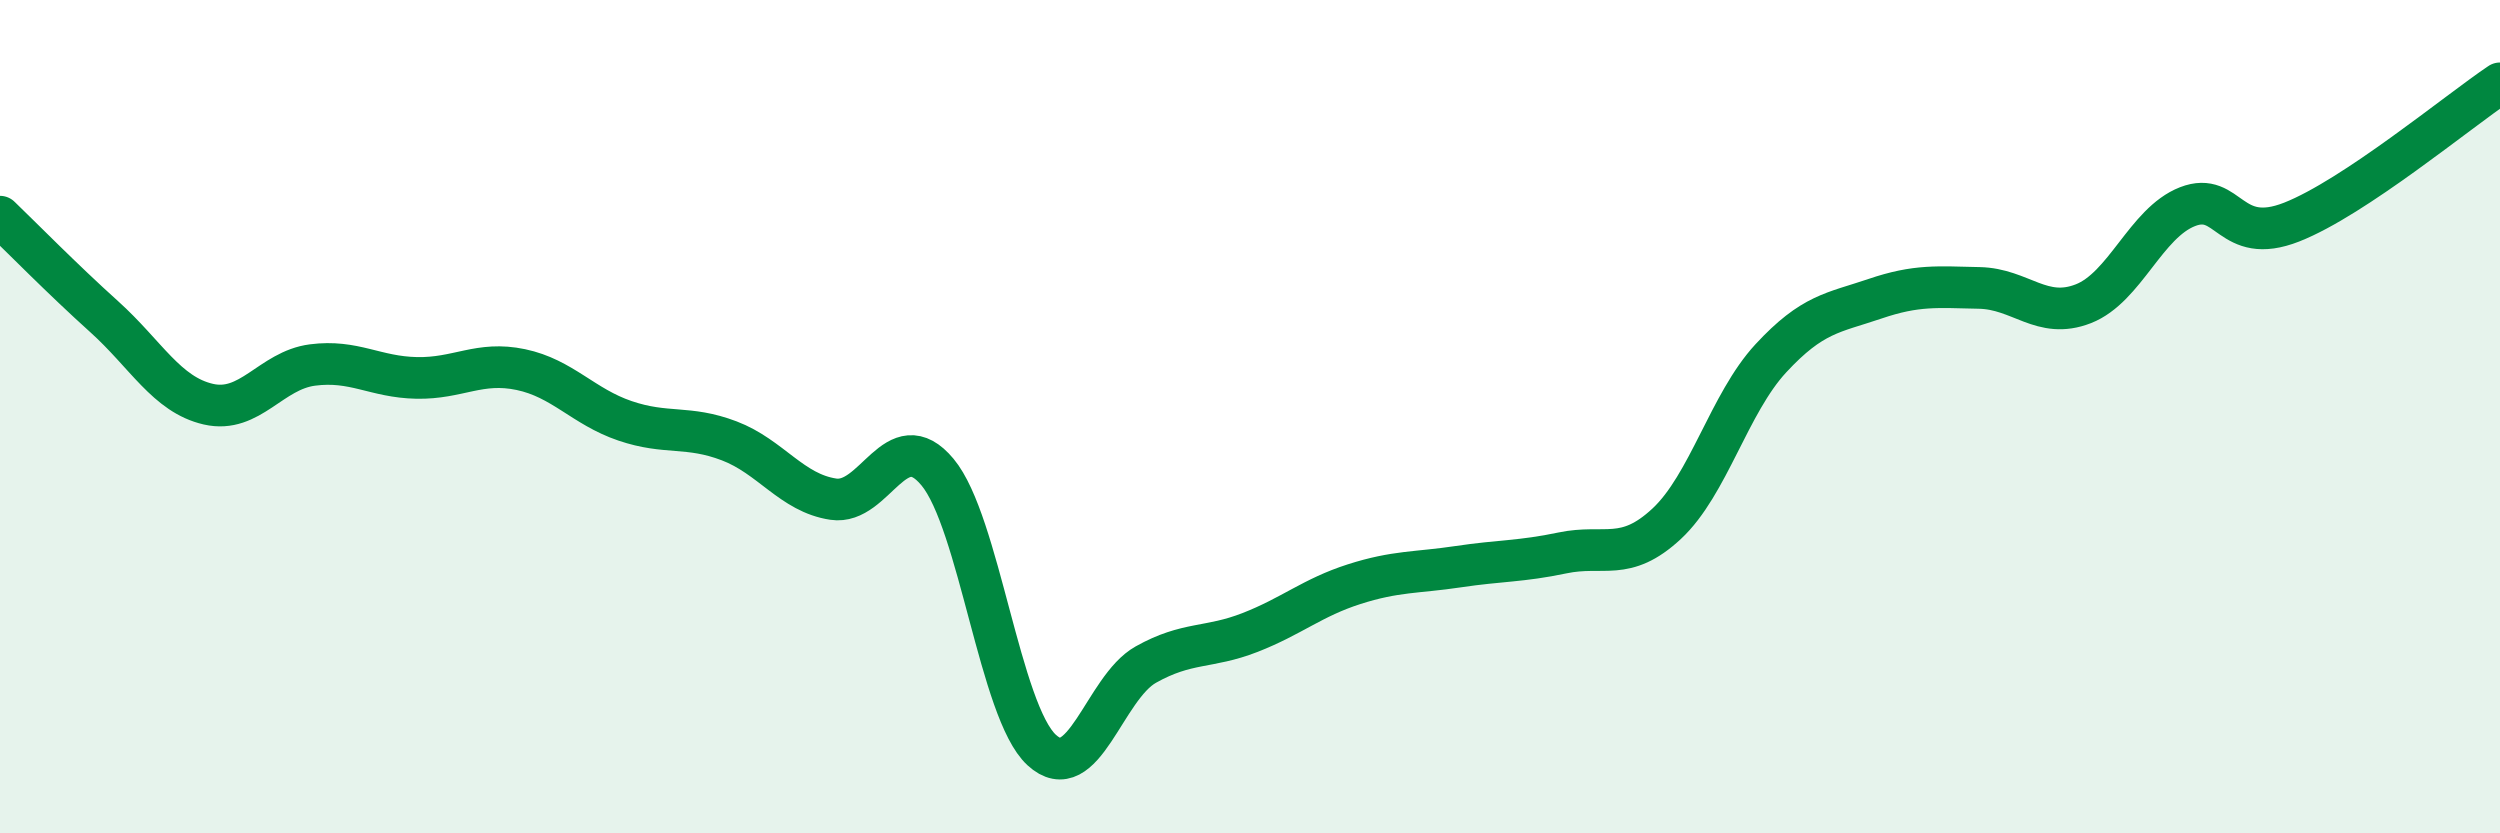 
    <svg width="60" height="20" viewBox="0 0 60 20" xmlns="http://www.w3.org/2000/svg">
      <path
        d="M 0,5.2 C 0.5,5.68 1.5,6.7 2.5,7.6 C 3.5,8.5 4,9.47 5,9.7 C 6,9.93 6.5,8.89 7.5,8.76 C 8.5,8.63 9,9.05 10,9.07 C 11,9.09 11.5,8.66 12.5,8.87 C 13.5,9.08 14,9.76 15,10.1 C 16,10.44 16.5,10.2 17.5,10.58 C 18.5,10.96 19,11.83 20,11.98 C 21,12.13 21.5,10.13 22.5,11.33 C 23.5,12.53 24,17.08 25,18 C 26,18.92 26.5,16.51 27.5,15.95 C 28.5,15.39 29,15.57 30,15.18 C 31,14.79 31.5,14.34 32.5,14.02 C 33.5,13.7 34,13.75 35,13.6 C 36,13.45 36.5,13.48 37.5,13.27 C 38.5,13.06 39,13.5 40,12.57 C 41,11.64 41.5,9.68 42.5,8.6 C 43.5,7.52 44,7.51 45,7.17 C 46,6.83 46.5,6.89 47.5,6.91 C 48.5,6.93 49,7.68 50,7.29 C 51,6.9 51.5,5.35 52.5,4.96 C 53.5,4.57 53.5,5.92 55,5.33 C 56.5,4.74 59,2.67 60,2L60 20L0 20Z"
        fill="#008740"
        opacity="0.1"
        stroke-linecap="round"
        stroke-linejoin="round"
      />
      <path
        d="M 0,5.2 C 0.5,5.68 1.5,6.7 2.5,7.6 C 3.5,8.5 4,9.47 5,9.7 C 6,9.93 6.5,8.89 7.5,8.76 C 8.5,8.63 9,9.05 10,9.07 C 11,9.09 11.5,8.66 12.5,8.87 C 13.5,9.08 14,9.76 15,10.1 C 16,10.44 16.5,10.2 17.5,10.58 C 18.5,10.96 19,11.83 20,11.98 C 21,12.13 21.5,10.13 22.5,11.33 C 23.5,12.53 24,17.08 25,18 C 26,18.92 26.5,16.51 27.5,15.95 C 28.5,15.39 29,15.57 30,15.18 C 31,14.79 31.5,14.34 32.5,14.02 C 33.5,13.7 34,13.75 35,13.6 C 36,13.45 36.5,13.48 37.5,13.27 C 38.5,13.06 39,13.5 40,12.57 C 41,11.64 41.5,9.68 42.5,8.6 C 43.5,7.52 44,7.51 45,7.17 C 46,6.83 46.5,6.89 47.5,6.91 C 48.5,6.93 49,7.68 50,7.29 C 51,6.9 51.5,5.35 52.5,4.96 C 53.5,4.57 53.5,5.92 55,5.33 C 56.5,4.74 59,2.67 60,2"
        stroke="#008740"
        stroke-width="1"
        fill="none"
        stroke-linecap="round"
        stroke-linejoin="round"
      />
    </svg>
  
